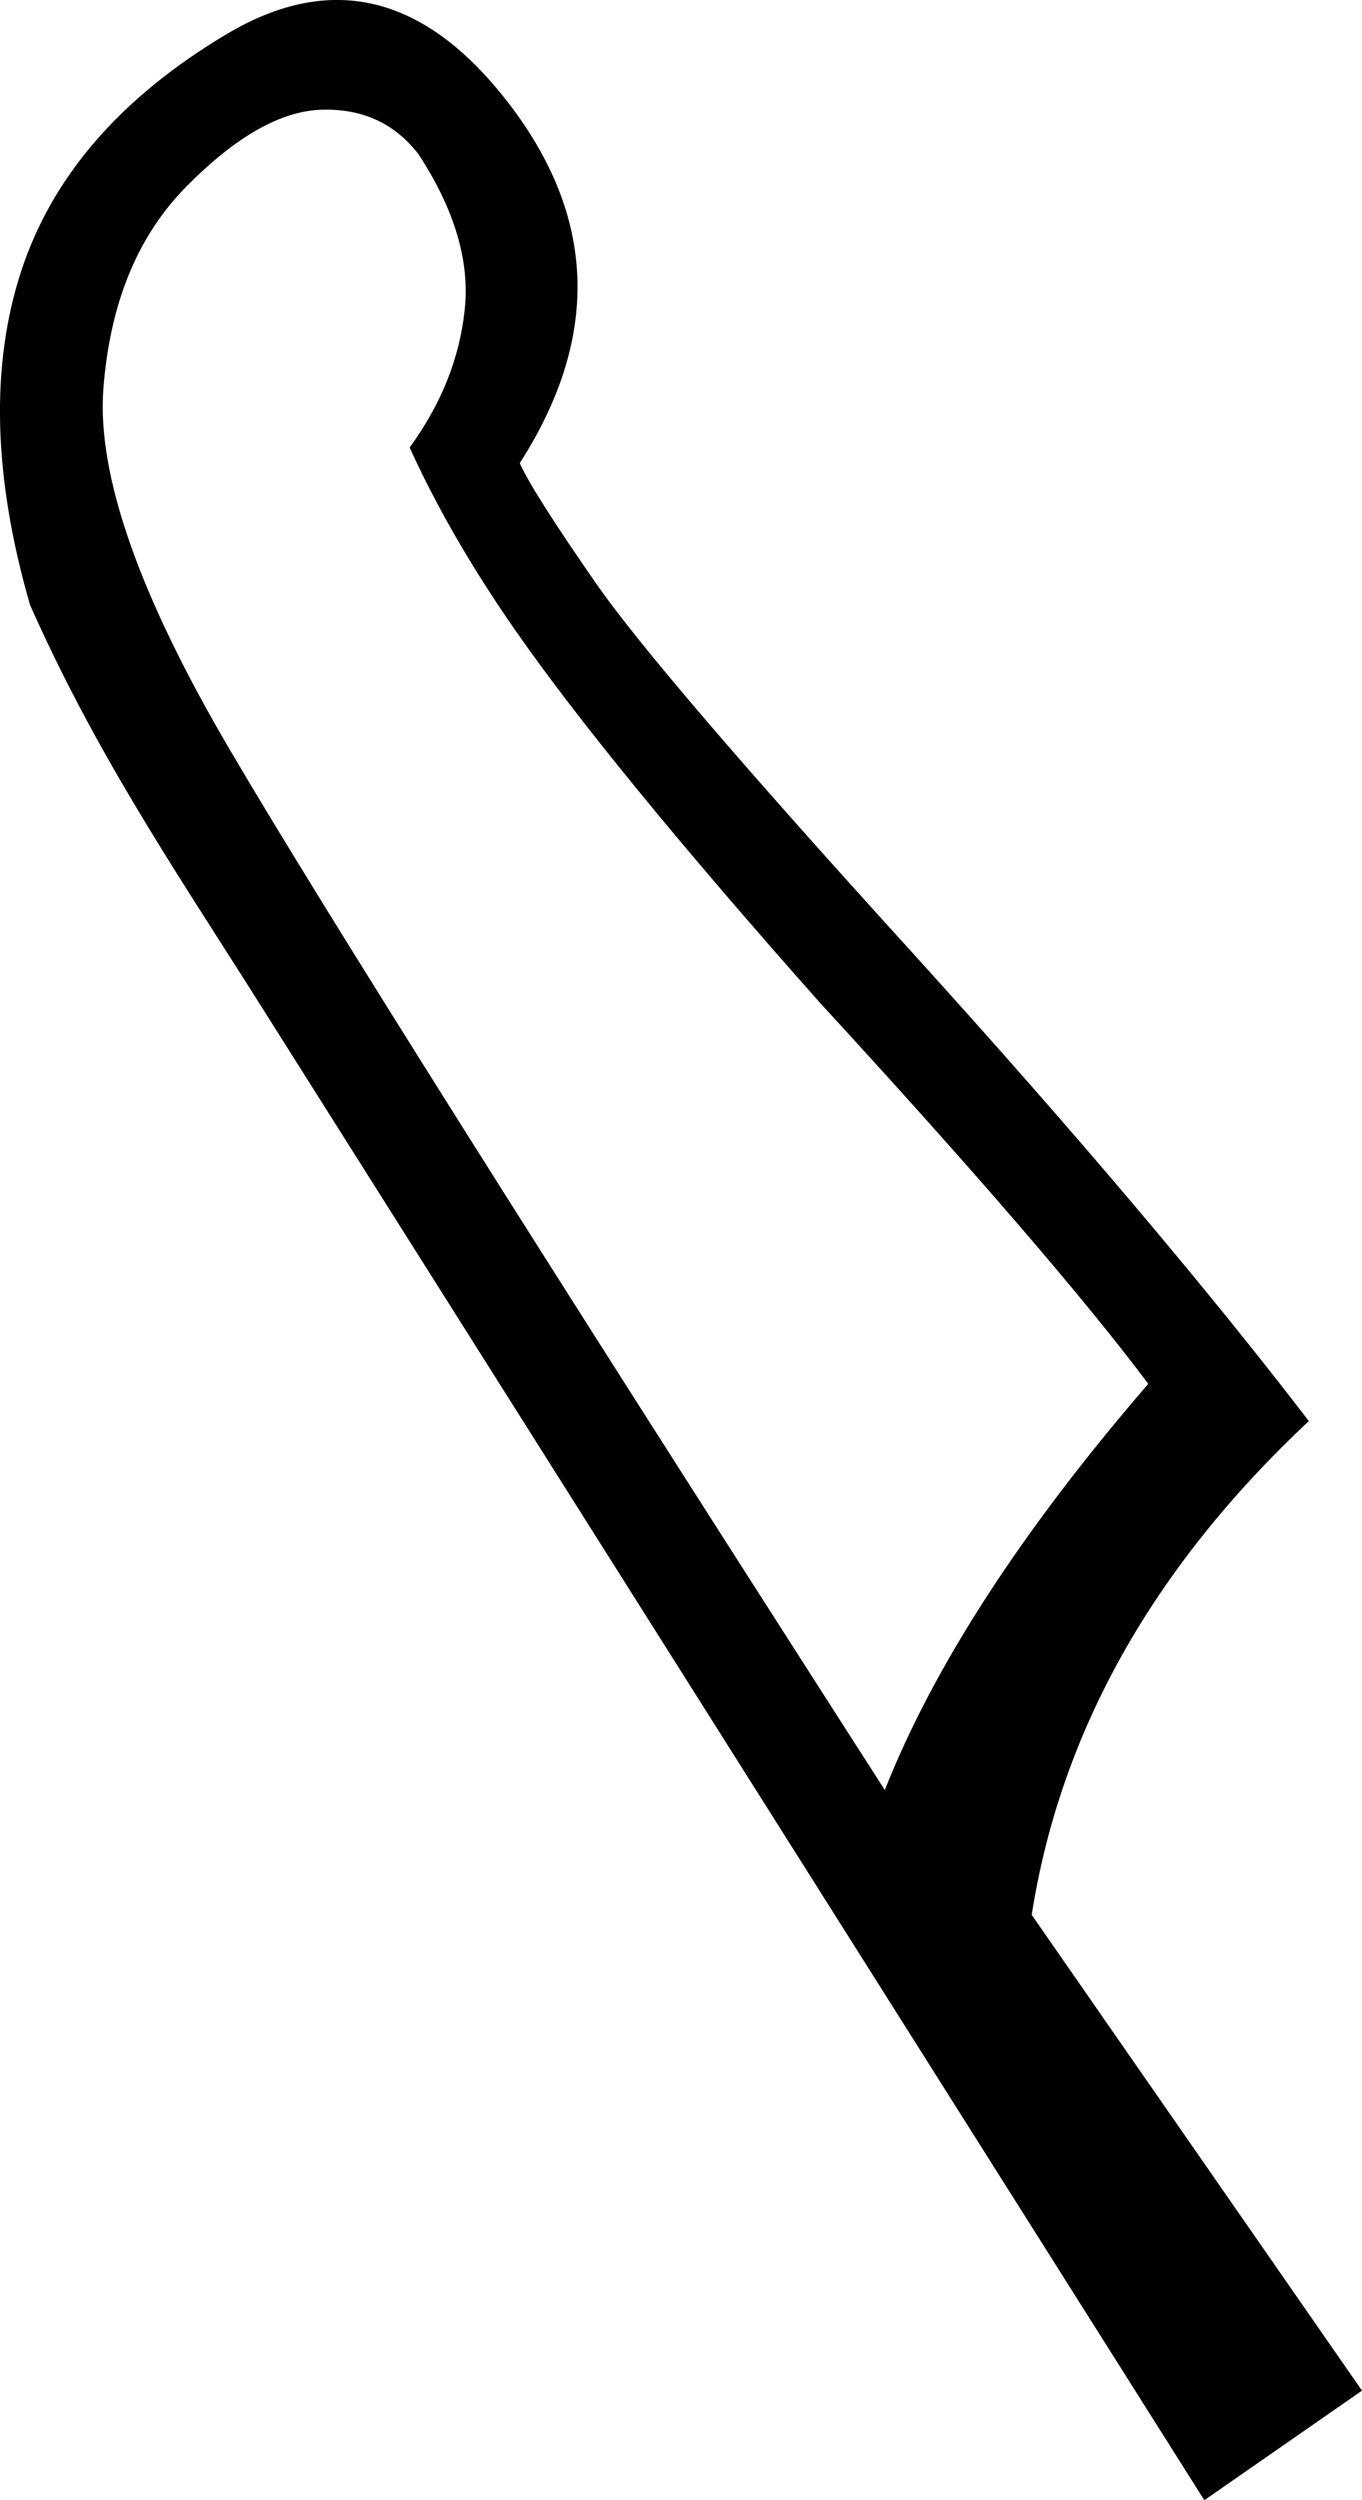 <?xml version="1.0" encoding="UTF-8" standalone="no"?>
<svg
   xmlns:dc="http://purl.org/dc/elements/1.1/"
   xmlns:cc="http://web.resource.org/cc/"
   xmlns:rdf="http://www.w3.org/1999/02/22-rdf-syntax-ns#"
   xmlns:svg="http://www.w3.org/2000/svg"
   xmlns="http://www.w3.org/2000/svg"
   xmlns:sodipodi="http://sodipodi.sourceforge.net/DTD/sodipodi-0.dtd"
   xmlns:inkscape="http://www.inkscape.org/namespaces/inkscape"
   width="9.476"
   height="17.388"
   id="svg2"
   sodipodi:version="0.32"
   inkscape:version="0.45"
   sodipodi:docname="H6.svg"
   sodipodi:docbase="C:\Program Files\JSesh\fontsST"
   inkscape:output_extension="org.inkscape.output.svg.inkscape"
   sodipodi:modified="true"
   version="1.0">
  <defs
     id="defs7" />
  <sodipodi:namedview
     inkscape:window-height="708"
     inkscape:window-width="1024"
     inkscape:pageshadow="2"
     inkscape:pageopacity="0.0"
     guidetolerance="10.0"
     gridtolerance="10.0"
     objecttolerance="10.0"
     borderopacity="1.0"
     bordercolor="#666666"
     pagecolor="#ffffff"
     id="base"
     inkscape:zoom="31.123831"
     inkscape:cx="5.515955"
     inkscape:cy="8.3344495"
     inkscape:window-x="-4"
     inkscape:window-y="-4"
     inkscape:current-layer="svg2" />
  <path
     style="fill:#000000;stroke:none"
     d="M 0.209,4.207 C -0.048,3.318 -0.068,2.543 0.148,1.884 C 0.364,1.225 0.841,0.675 1.579,0.236 C 2.318,-0.203 2.98,-0.03 3.566,0.754 C 4.152,1.539 4.168,2.361 3.616,3.221 C 3.678,3.359 3.856,3.638 4.148,4.059 C 4.441,4.48 5.178,5.34 6.36,6.639 C 7.484,7.879 8.399,8.961 9.106,9.883 C 8.021,10.9 7.378,12.044 7.178,13.317 L 9.476,16.626 L 8.379,17.388 L 1.714,6.835 C 1.187,6.006 0.654,5.21 0.209,4.207 z M 6.156,12.449 C 6.496,11.589 7.106,10.647 7.989,9.624 C 7.543,9.029 6.782,8.145 5.703,6.972 C 4.72,5.864 4.013,4.999 3.582,4.379 C 3.281,3.946 3.037,3.524 2.85,3.112 C 3.069,2.812 3.197,2.494 3.233,2.156 C 3.27,1.818 3.163,1.457 2.912,1.073 C 2.747,0.859 2.523,0.755 2.241,0.763 C 1.958,0.77 1.645,0.946 1.302,1.292 C 0.958,1.637 0.764,2.109 0.719,2.707 C 0.675,3.305 0.968,4.141 1.599,5.214 C 2.229,6.288 3.749,8.699 6.156,12.449 z "
     id="path4"
     sodipodi:nodetypes="cssscsscccccccccscssssssc" />
</svg>
